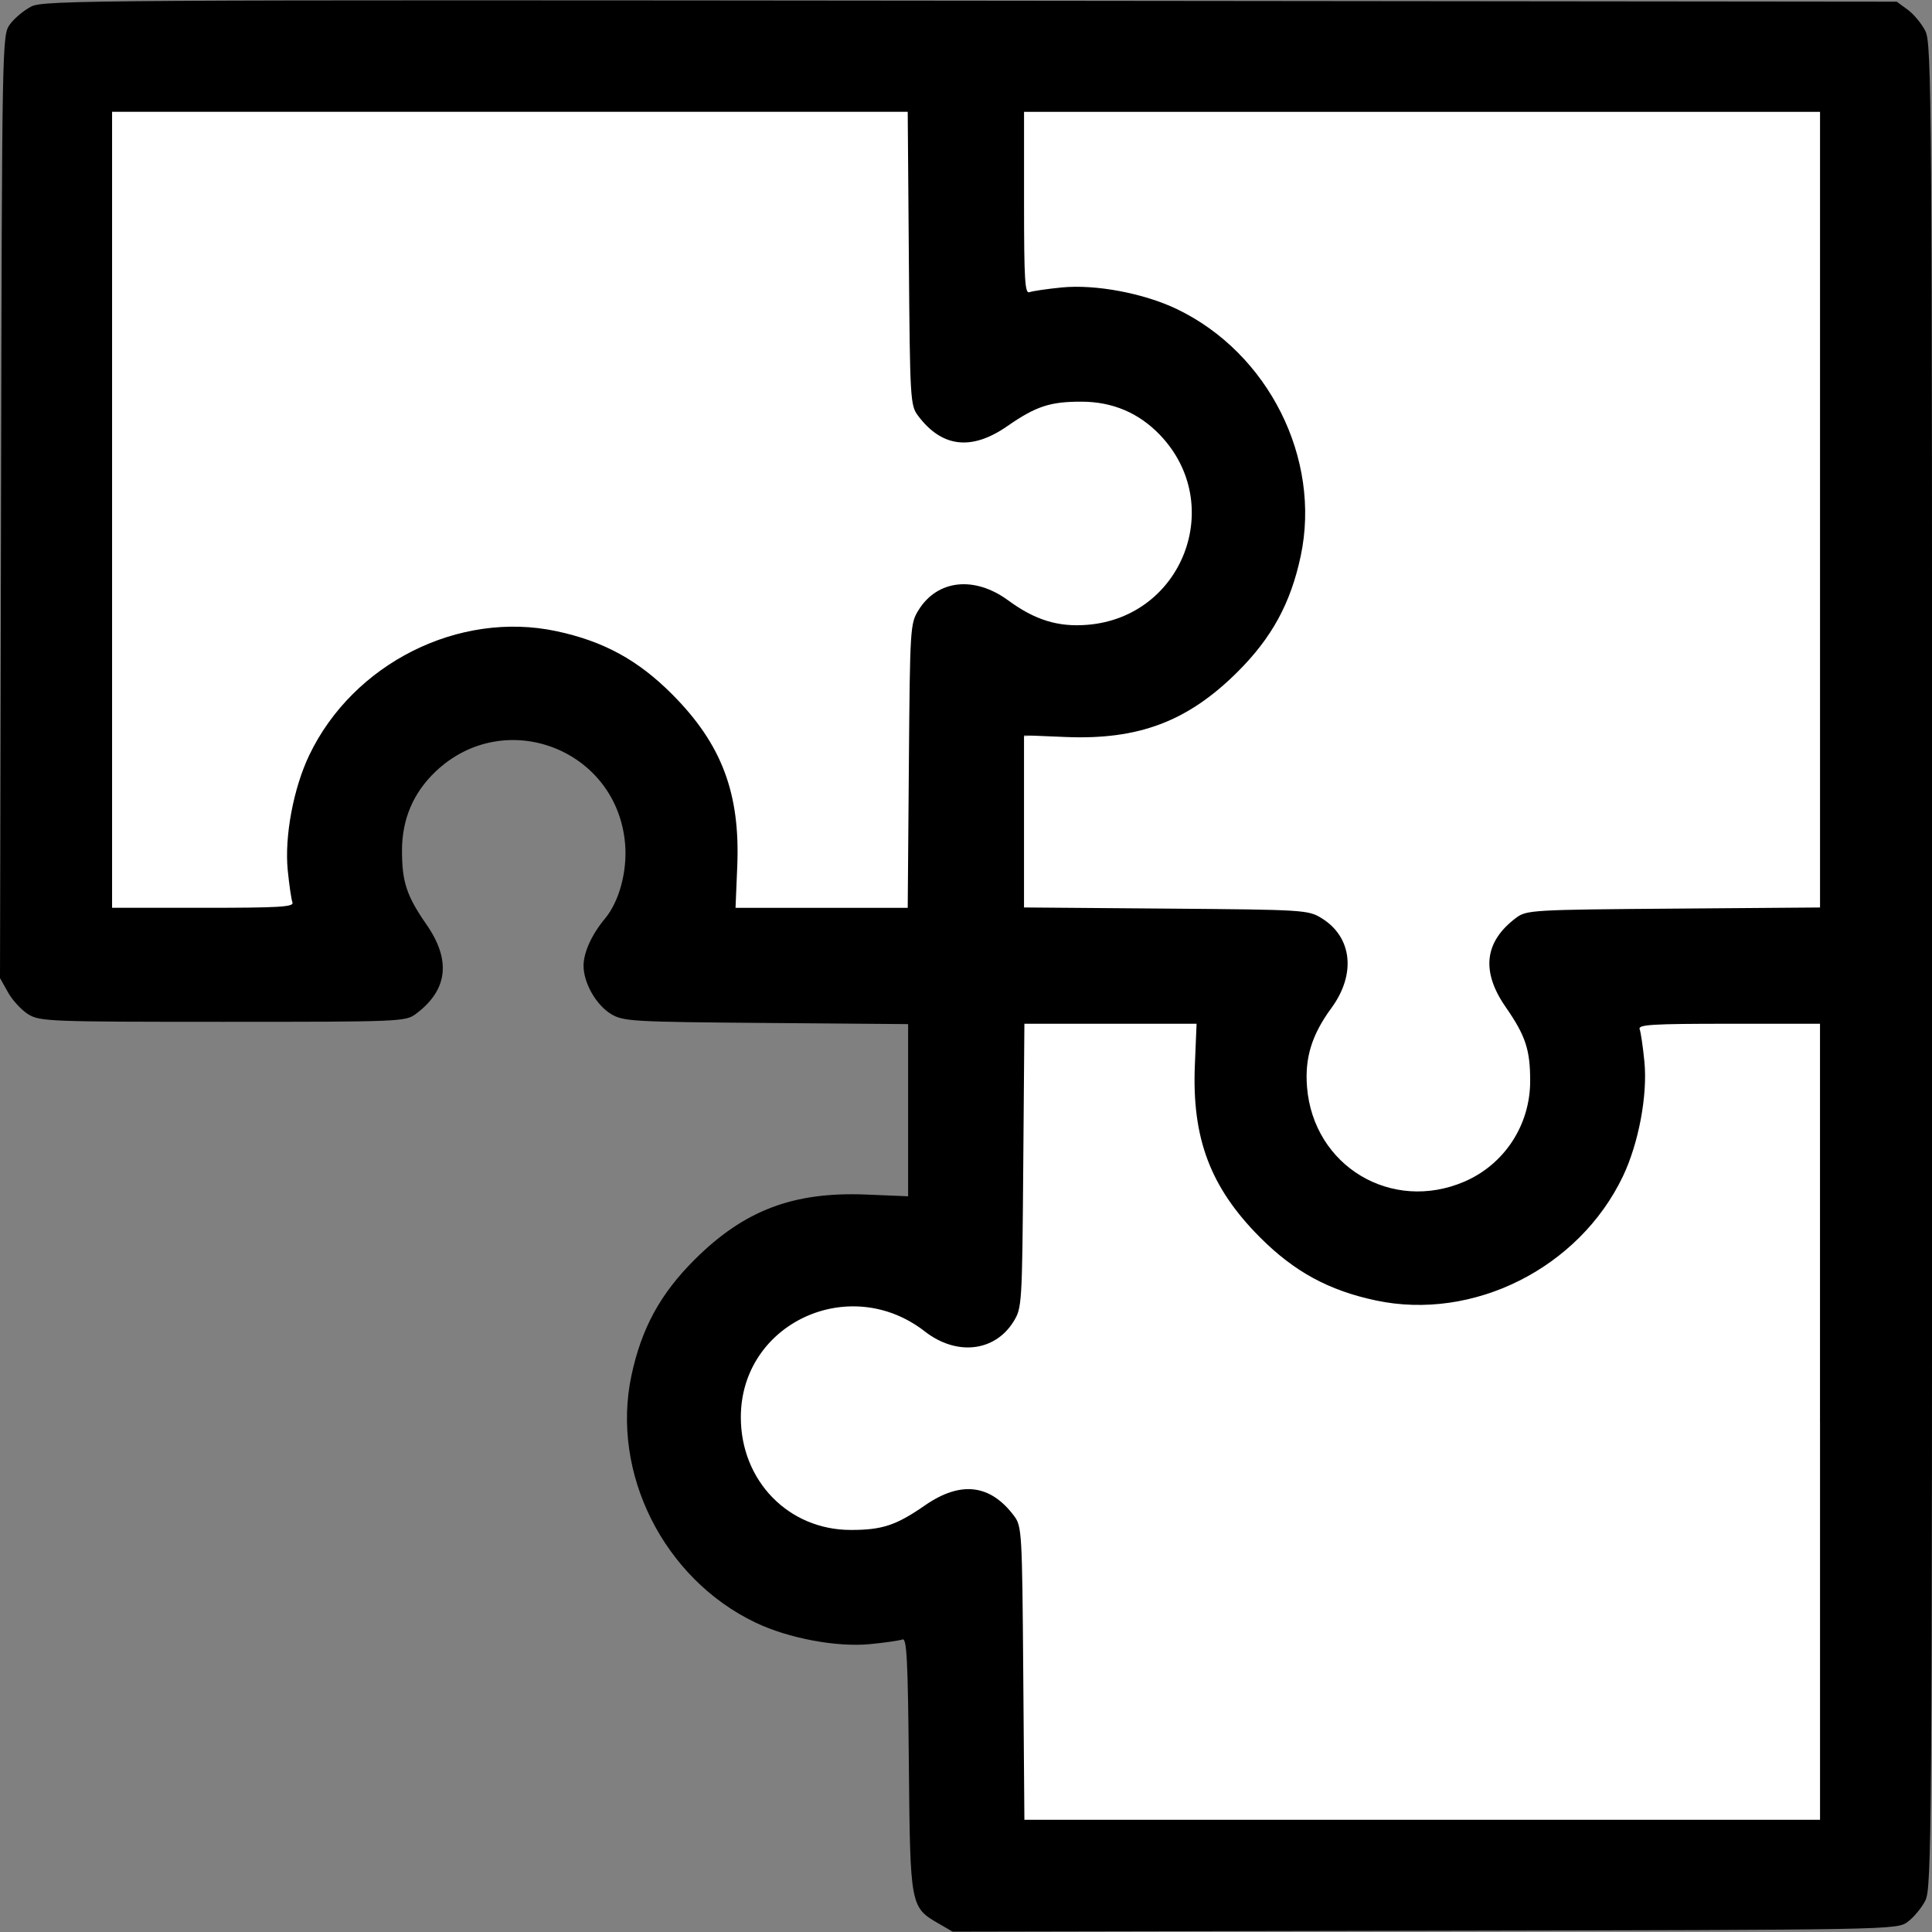 <?xml version="1.0" encoding="UTF-8" standalone="no"?>
<svg
   xmlns:dc="http://purl.org/dc/elements/1.1/"
   xmlns:cc="http://creativecommons.org/ns#"
   xmlns:rdf="http://www.w3.org/1999/02/22-rdf-syntax-ns#"
   xmlns:svg="http://www.w3.org/2000/svg"
   xmlns="http://www.w3.org/2000/svg"
   xmlns:sodipodi="http://sodipodi.sourceforge.net/DTD/sodipodi-0.dtd"
   xmlns:inkscape="http://www.inkscape.org/namespaces/inkscape"
   width="500.003"
   height="500.003"
   viewBox="0 0 66 66"
   id="svg2"
   version="1.1"
   inkscape:version="0.91 r13725"
   sodipodi:docname="easy.svg">
  <rect x="0" y="0" width="66" height="66" fill="#808080" stroke="none"/>
  <defs
     id="defs7" />
  <sodipodi:namedview
     pagecolor="#ffffff"
     bordercolor="#666666"
     borderopacity="1"
     objecttolerance="10"
     gridtolerance="10"
     guidetolerance="10"
     inkscape:pageopacity="0"
     inkscape:pageshadow="2"
     inkscape:window-width="1857"
     inkscape:window-height="1056"
     id="namedview5"
     showgrid="false"
     inkscape:zoom="0.47199718"
     inkscape:cx="250.0015"
     inkscape:cy="250.0015"
     inkscape:window-x="63"
     inkscape:window-y="24"
     inkscape:window-maximized="1"
     inkscape:current-layer="svg2" />
  <g
     id="g4162">
    <path
       transform="scale(0.132,0.132)"
       inkscape:connector-curvature="0"
       id="path4139"
       d="m 30.509,132.066 0,-102.829 101.696,0 101.696,0 0,34.642 c 0,38.808 1.616,46.386 10.693,50.146 5.431,2.25 7.467,1.888 16.773,-2.978 11.854,-6.198 22.785,-7.051 31.647,-2.469 23.493,12.149 15.704,48.432 -11.045,51.447 -7.544,0.85 -11.266,-0.035 -18.856,-4.483 -11.254,-6.595 -16.434,-6.93 -23.151,-1.495 -4.871,3.941 -5.02,5.051 -5.703,42.373 l -0.701,38.326 -20.743,0 -20.743,0 -0.976,-16.868 c -0.807,-13.946 -2.055,-18.613 -7.203,-26.94 -12.205,-19.742 -36.958,-32.329 -57.718,-29.351 -30.17,4.328 -51.24,27.82 -52.289,58.299 l -0.475,13.8 -21.45,0.604 -21.45,0.604 0,-102.829 z"
       style="fill:#ffffff;fill-opacity:1;stroke:#ffffff;stroke-width:5;stroke-miterlimit:4;stroke-dasharray:none;stroke-opacity:1" />
    <path
       transform="scale(0.132,0.132)"
       inkscape:connector-curvature="0"
       id="path4143"
       d="m 348.058,298.556 c -7.152,-7.152 -8.225,-9.487 -8.225,-17.896 0,-6.247 1.875,-13.198 5.297,-19.633 6.58,-12.375 6.59,-14.586 0.096,-21.079 -5.126,-5.126 -5.731,-5.2 -42.373,-5.2 l -37.173,0 0,-20.879 0,-20.879 14.763,-1.238 c 18.889,-1.584 30.711,-6.92 41.581,-18.771 12.05,-13.137 16.4,-25.51 15.304,-43.525 C 336.308,112.711 331.47,101.384 320.765,90.679 310.046,79.96 298.845,75.302 281.04,74.158 l -15.36,-0.986 0,-21.967 0,-21.967 101.696,0 101.696,0 0,102.755 0,102.755 -37.982,0 -37.982,0 -4.391,5.582 c -5.657,7.192 -5.531,10.319 0.906,22.41 6.361,11.949 6.719,21.556 1.145,30.698 -5.241,8.595 -14.371,13.344 -25.654,13.344 -7.431,0 -10.131,-1.302 -17.054,-8.225 z"
       style="fill:#ffffff;fill-opacity:1;stroke:#ffffff;stroke-width:5;stroke-miterlimit:4;stroke-dasharray:none;stroke-opacity:1" />
    <path
       transform="scale(0.132,0.132)"
       inkscape:connector-curvature="0"
       id="path4145"
       d="m 265.68,433.127 c 0,-34.012 -0.332,-37.212 -4.391,-42.373 -5.604,-7.124 -12.592,-7.168 -26.329,-0.163 -10.787,5.501 -19.723,5.688 -29.206,0.613 -6.718,-3.596 -12.092,-14.91 -12.1,-25.479 -0.007,-8.303 1.123,-11.112 6.958,-17.299 9.97,-10.572 19.514,-11.919 34.049,-4.808 14.498,7.093 21.022,7.082 26.629,-0.046 4.048,-5.146 4.391,-8.373 4.391,-41.314 l 0,-35.731 20.908,0 20.908,0 1.005,15.666 c 1.185,18.466 7.193,30.511 21.196,42.497 38.186,32.686 100.629,1.16 96.655,-48.8 l -0.745,-9.364 21.731,0 21.732,0 0,101.696 0,101.696 -101.696,0 -101.696,0 0,-36.791 z"
       style="fill:#ffffff;fill-opacity:1;stroke:#ffffff;stroke-width:5;stroke-miterlimit:4;stroke-dasharray:none;stroke-opacity:1" />
    <path
       inkscape:connector-curvature="0"
       id="path4137"
       d="m 32.065,65.712 c -0.968,-0.563 -0.972,-0.585 -1.017,-5.44 -0.033,-3.567 -0.071,-4.322 -0.217,-4.266 -0.098,0.038 -0.592,0.109 -1.098,0.159 -1.148,0.113 -2.797,-0.196 -3.924,-0.735 -3.135,-1.499 -4.947,-5.109 -4.238,-8.441 0.343,-1.613 0.986,-2.791 2.161,-3.961 1.696,-1.688 3.374,-2.323 5.87,-2.22 l 1.421,0.059 0,-2.941 0,-2.941 -4.851,-0.039 c -4.577,-0.037 -4.876,-0.054 -5.293,-0.303 -0.511,-0.305 -0.944,-1.063 -0.944,-1.651 0,-0.454 0.279,-1.068 0.733,-1.612 0.483,-0.579 0.762,-1.606 0.688,-2.534 -0.262,-3.26 -4.125,-4.737 -6.485,-2.48 -0.754,0.721 -1.136,1.621 -1.138,2.68 -0.002,1.078 0.156,1.557 0.836,2.537 0.849,1.223 0.729,2.238 -0.36,3.052 -0.356,0.266 -0.508,0.272 -6.592,0.272 -5.896,0 -6.249,-0.013 -6.644,-0.252 -0.229,-0.139 -0.542,-0.475 -0.695,-0.747 l -0.278,-0.495 0.035,-16.107 c 0.035,-16.056 0.035,-16.108 0.308,-16.479 0.15,-0.205 0.477,-0.477 0.726,-0.604 0.428,-0.219 2.169,-0.229 32.09,-0.198 l 31.637,0.033 0.373,0.273 c 0.205,0.15 0.477,0.477 0.603,0.726 0.218,0.427 0.231,2.223 0.231,31.935 0,29.712 -0.013,31.507 -0.231,31.935 -0.127,0.249 -0.398,0.576 -0.603,0.726 -0.372,0.273 -0.42,0.273 -16.5,0.304 l -16.127,0.031 -0.475,-0.276 z m 30.109,-17.143 0,-13.596 -3.116,0 c -2.614,0 -3.105,0.03 -3.045,0.185 0.039,0.101 0.112,0.599 0.162,1.105 0.113,1.148 -0.196,2.797 -0.735,3.924 -1.499,3.135 -5.109,4.947 -8.441,4.238 -1.613,-0.343 -2.791,-0.986 -3.961,-2.161 -1.688,-1.696 -2.323,-3.374 -2.22,-5.87 l 0.059,-1.421 -2.941,0 -2.941,0 -0.039,4.851 c -0.038,4.756 -0.045,4.86 -0.334,5.325 -0.641,1.031 -1.948,1.176 -3.027,0.336 -2.575,-2.006 -6.287,-0.276 -6.287,2.931 0,2.172 1.63,3.845 3.748,3.849 1.078,0.002 1.557,-0.156 2.537,-0.836 1.223,-0.849 2.238,-0.729 3.052,0.36 0.262,0.351 0.274,0.552 0.311,5.371 l 0.039,5.007 13.59,0 13.59,0 0,-13.596 z m -12.144,-8.205 c 1.362,-0.587 2.24,-1.929 2.243,-3.424 0.002,-1.078 -0.156,-1.557 -0.836,-2.537 -0.849,-1.223 -0.729,-2.238 0.36,-3.052 0.351,-0.262 0.552,-0.274 5.371,-0.311 l 5.007,-0.039 0,-13.59 0,-13.59 -13.596,0 -13.596,0 0,3.116 c 0,2.614 0.03,3.105 0.184,3.045 0.101,-0.039 0.599,-0.112 1.105,-0.162 1.148,-0.113 2.797,0.196 3.924,0.735 3.135,1.499 4.947,5.109 4.238,8.441 -0.343,1.613 -0.986,2.791 -2.161,3.961 -1.696,1.688 -3.374,2.323 -5.87,2.22 l -1.421,-0.059 0,2.941 0,2.941 4.851,0.039 c 4.756,0.038 4.86,0.045 5.325,0.334 1.036,0.644 1.17,1.91 0.326,3.061 -0.671,0.914 -0.914,1.702 -0.834,2.701 0.217,2.702 2.886,4.303 5.381,3.229 z M 9.991,30.828 c -0.039,-0.101 -0.112,-0.599 -0.162,-1.105 -0.113,-1.148 0.196,-2.797 0.735,-3.924 1.499,-3.135 5.109,-4.947 8.441,-4.238 1.613,0.343 2.791,0.986 3.961,2.161 1.688,1.696 2.323,3.374 2.22,5.87 l -0.059,1.421 2.941,0 2.941,0 0.039,-4.851 c 0.038,-4.756 0.045,-4.86 0.334,-5.325 0.644,-1.036 1.91,-1.17 3.061,-0.326 0.914,0.671 1.702,0.914 2.701,0.834 3.264,-0.262 4.743,-4.123 2.484,-6.485 -0.721,-0.754 -1.621,-1.136 -2.68,-1.138 -1.078,-0.002 -1.557,0.156 -2.537,0.836 -1.223,0.849 -2.238,0.729 -3.052,-0.36 -0.262,-0.351 -0.274,-0.552 -0.311,-5.371 l -0.039,-5.007 -13.59,0 -13.59,0 0,13.596 0,13.596 3.116,0 c 2.614,0 3.105,-0.03 3.045,-0.184 z"
       style="fill:#000000" />
  </g>
</svg>
